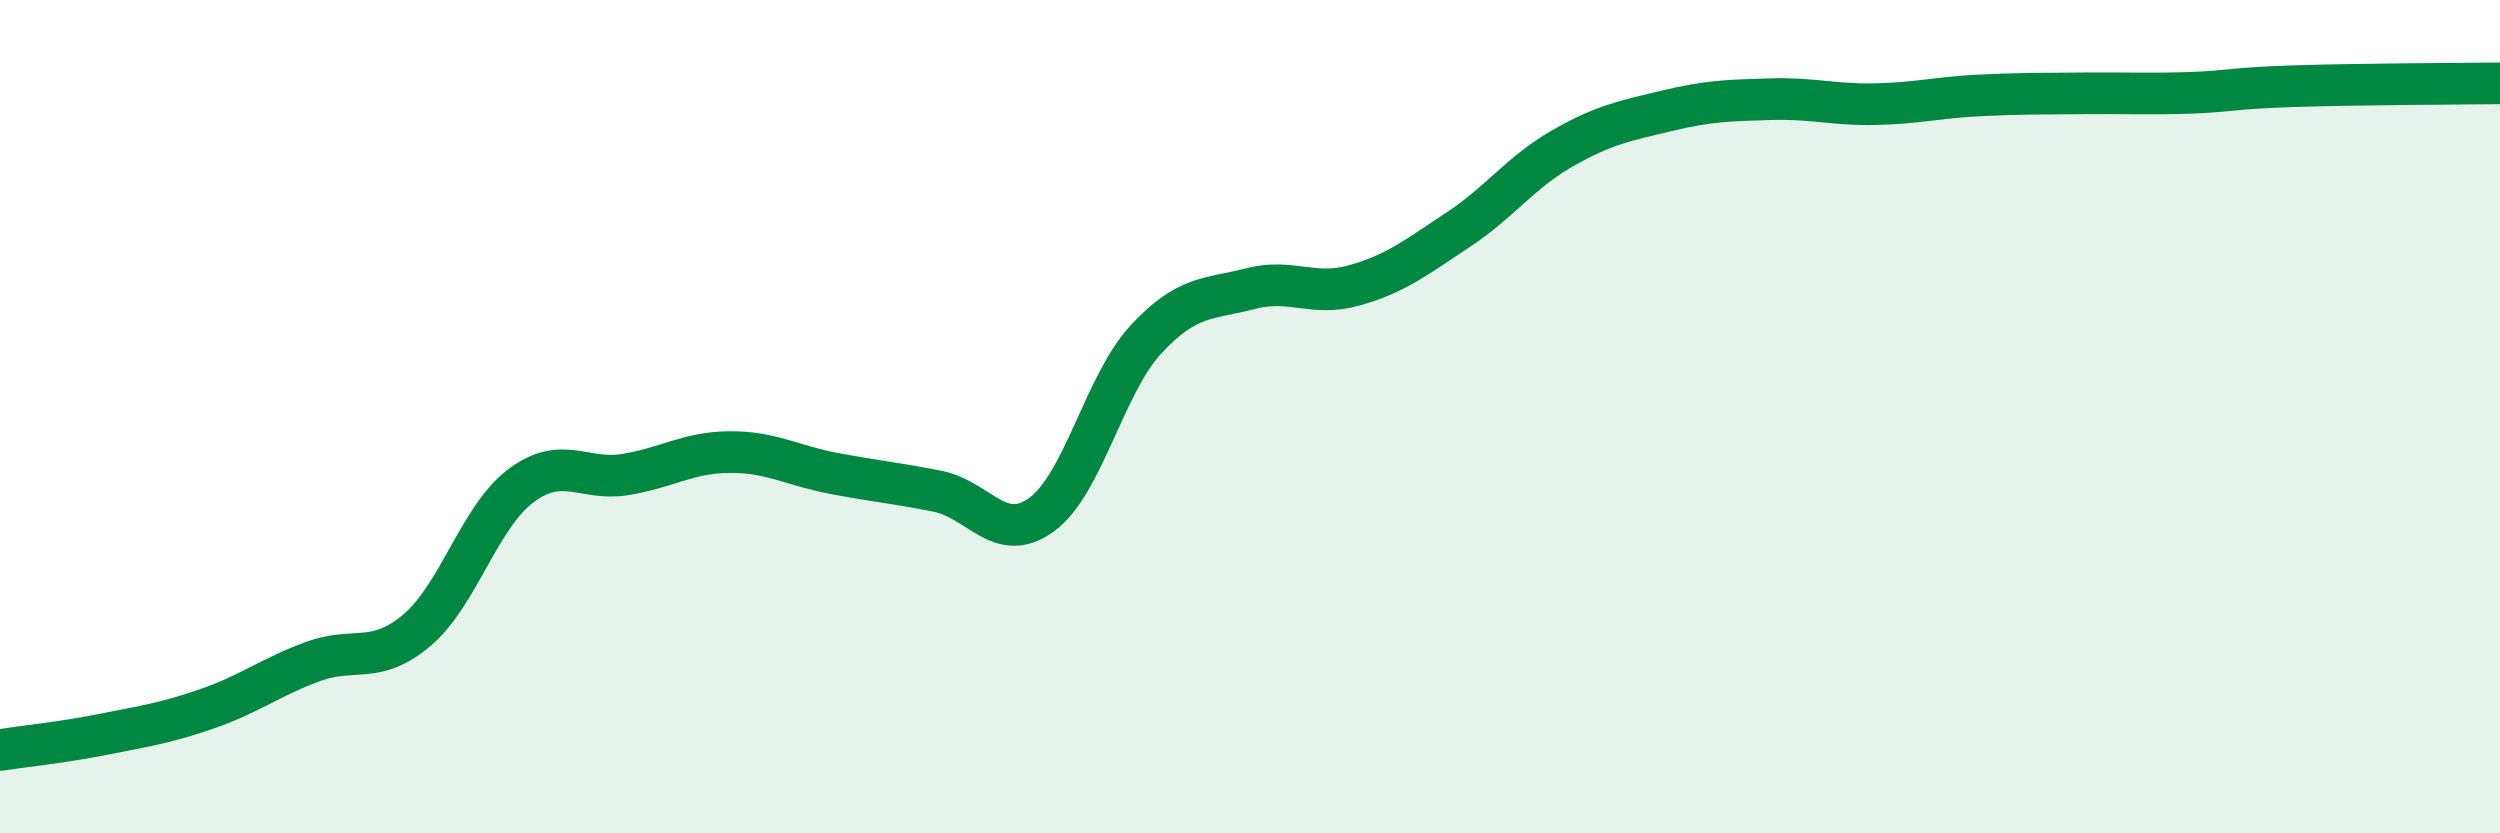 
    <svg width="60" height="20" viewBox="0 0 60 20" xmlns="http://www.w3.org/2000/svg">
      <path
        d="M 0,18 C 0.5,17.92 1.5,17.82 2.5,17.62 C 3.5,17.42 4,17.35 5,17 C 6,16.65 6.5,16.25 7.5,15.88 C 8.5,15.51 9,15.97 10,15.13 C 11,14.29 11.5,12.41 12.5,11.66 C 13.5,10.91 14,11.55 15,11.39 C 16,11.23 16.5,10.86 17.5,10.85 C 18.5,10.84 19,11.17 20,11.36 C 21,11.55 21.5,11.59 22.5,11.79 C 23.5,11.99 24,13.08 25,12.35 C 26,11.62 26.5,9.23 27.5,8.15 C 28.5,7.07 29,7.19 30,6.93 C 31,6.67 31.5,7.13 32.5,6.85 C 33.5,6.57 34,6.17 35,5.51 C 36,4.85 36.5,4.13 37.5,3.56 C 38.5,2.99 39,2.9 40,2.66 C 41,2.42 41.5,2.41 42.5,2.38 C 43.5,2.35 44,2.52 45,2.5 C 46,2.48 46.5,2.34 47.5,2.29 C 48.5,2.24 49,2.25 50,2.24 C 51,2.23 51.5,2.26 52.5,2.23 C 53.5,2.2 53.5,2.12 55,2.07 C 56.5,2.02 59,2.01 60,2L60 20L0 20Z"
        fill="#008740"
        opacity="0.1"
        stroke-linecap="round"
        stroke-linejoin="round"
      />
      <path
        d="M 0,18 C 0.5,17.92 1.5,17.82 2.5,17.62 C 3.5,17.42 4,17.35 5,17 C 6,16.65 6.5,16.25 7.5,15.88 C 8.5,15.51 9,15.97 10,15.13 C 11,14.29 11.5,12.41 12.5,11.66 C 13.5,10.91 14,11.55 15,11.39 C 16,11.23 16.5,10.86 17.5,10.85 C 18.5,10.84 19,11.17 20,11.36 C 21,11.55 21.5,11.59 22.5,11.79 C 23.5,11.99 24,13.08 25,12.35 C 26,11.62 26.5,9.23 27.5,8.15 C 28.5,7.07 29,7.19 30,6.93 C 31,6.67 31.5,7.13 32.5,6.85 C 33.5,6.57 34,6.17 35,5.51 C 36,4.85 36.5,4.13 37.5,3.56 C 38.5,2.99 39,2.9 40,2.66 C 41,2.42 41.5,2.41 42.5,2.38 C 43.5,2.35 44,2.52 45,2.5 C 46,2.48 46.5,2.34 47.5,2.29 C 48.5,2.24 49,2.25 50,2.24 C 51,2.23 51.5,2.26 52.5,2.23 C 53.5,2.2 53.5,2.12 55,2.07 C 56.5,2.02 59,2.01 60,2"
        stroke="#008740"
        stroke-width="1"
        fill="none"
        stroke-linecap="round"
        stroke-linejoin="round"
      />
    </svg>
  